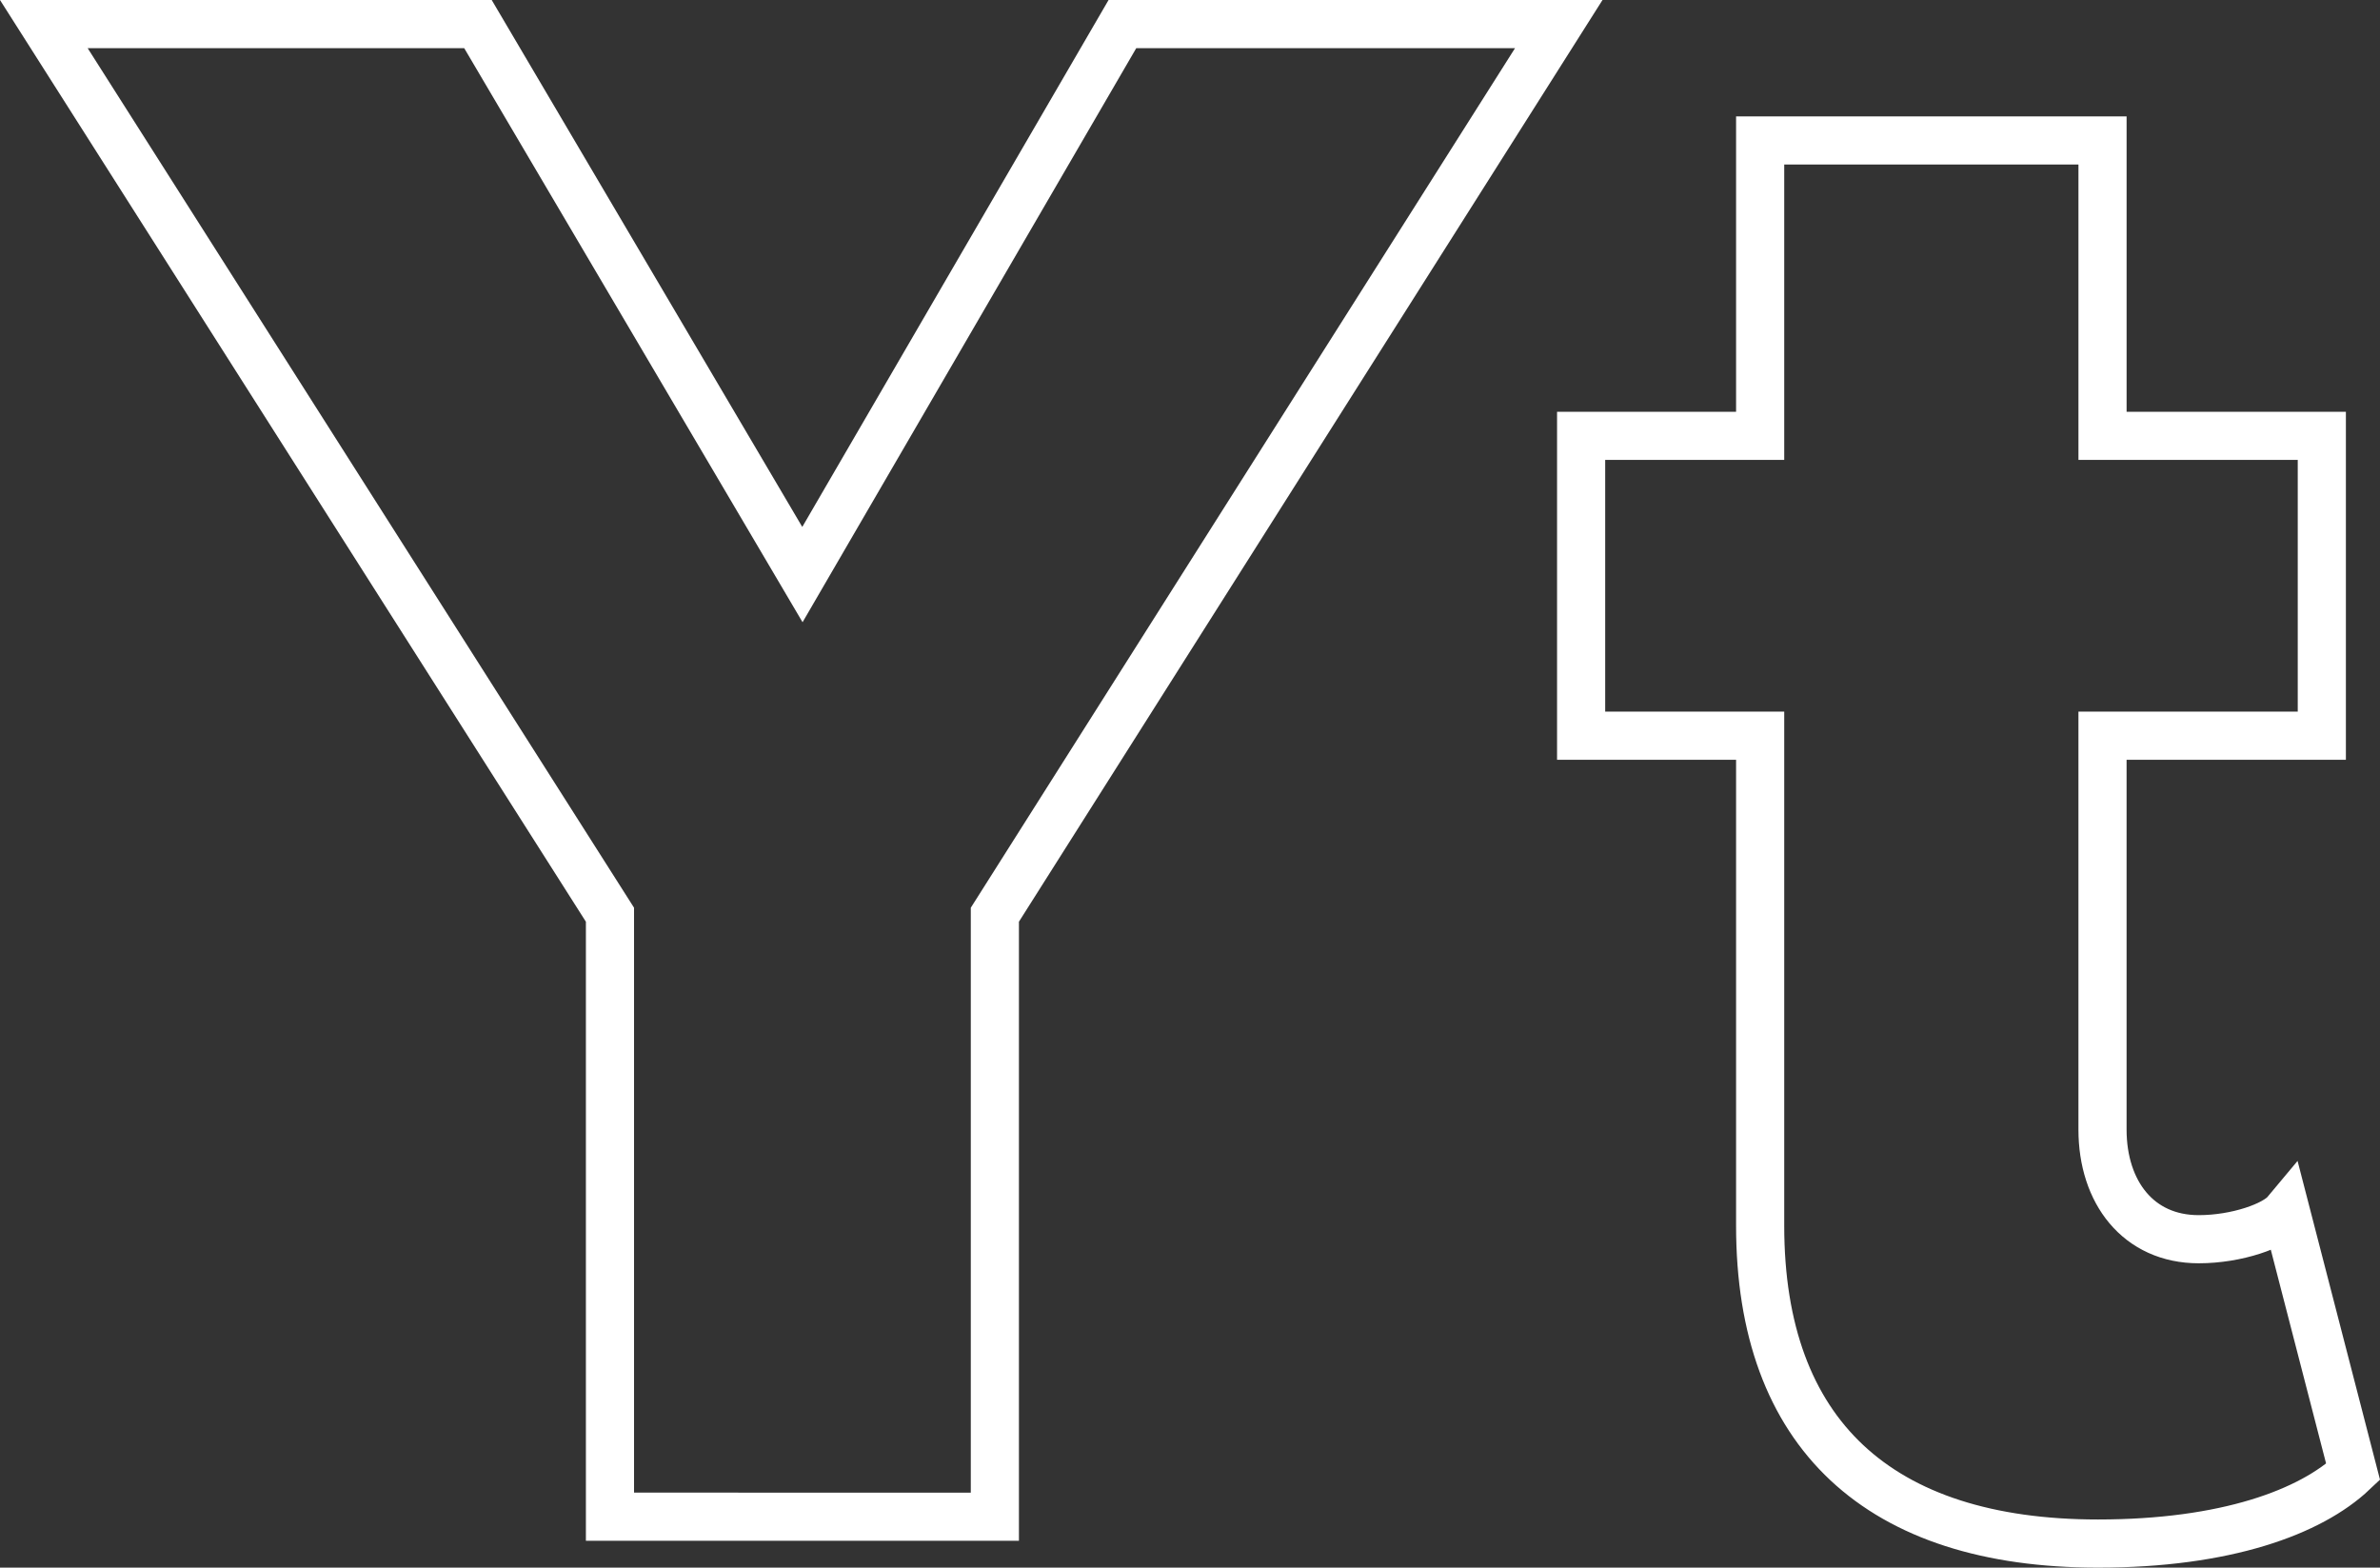 <?xml version="1.0" encoding="UTF-8"?> <svg xmlns="http://www.w3.org/2000/svg" width="197.749" height="130.246" viewBox="0 0 197.749 130.246"><rect x="0" y="0" width="197.749" height="130.246" fill="#333333" stroke="none"/> <defs> <style> .a { fill: none; stroke: #fff; stroke-width: 4px; } </style> </defs> <title>youtube white@704x</title> <g> <path class="a" d="M50.681,126.015V76L3.641,2H39.712L66.671,47.739,93.259,2h36.256l-46.854,74v50.015Z"></path> <path class="a" d="M146.247,101.844V61.126H131.372v-24.915H146.247V11.669h28.447v24.542h18.221V61.126H174.693V93.849c0,5.206,2.975,9.111,7.995,9.111,3.161,0,6.321-1.116,7.251-2.231l5.578,21.567c-3.533,3.347-10.598,5.95-21.196,5.95C156.101,128.246,146.247,119.136,146.247,101.844Z"></path> </g> </svg> 